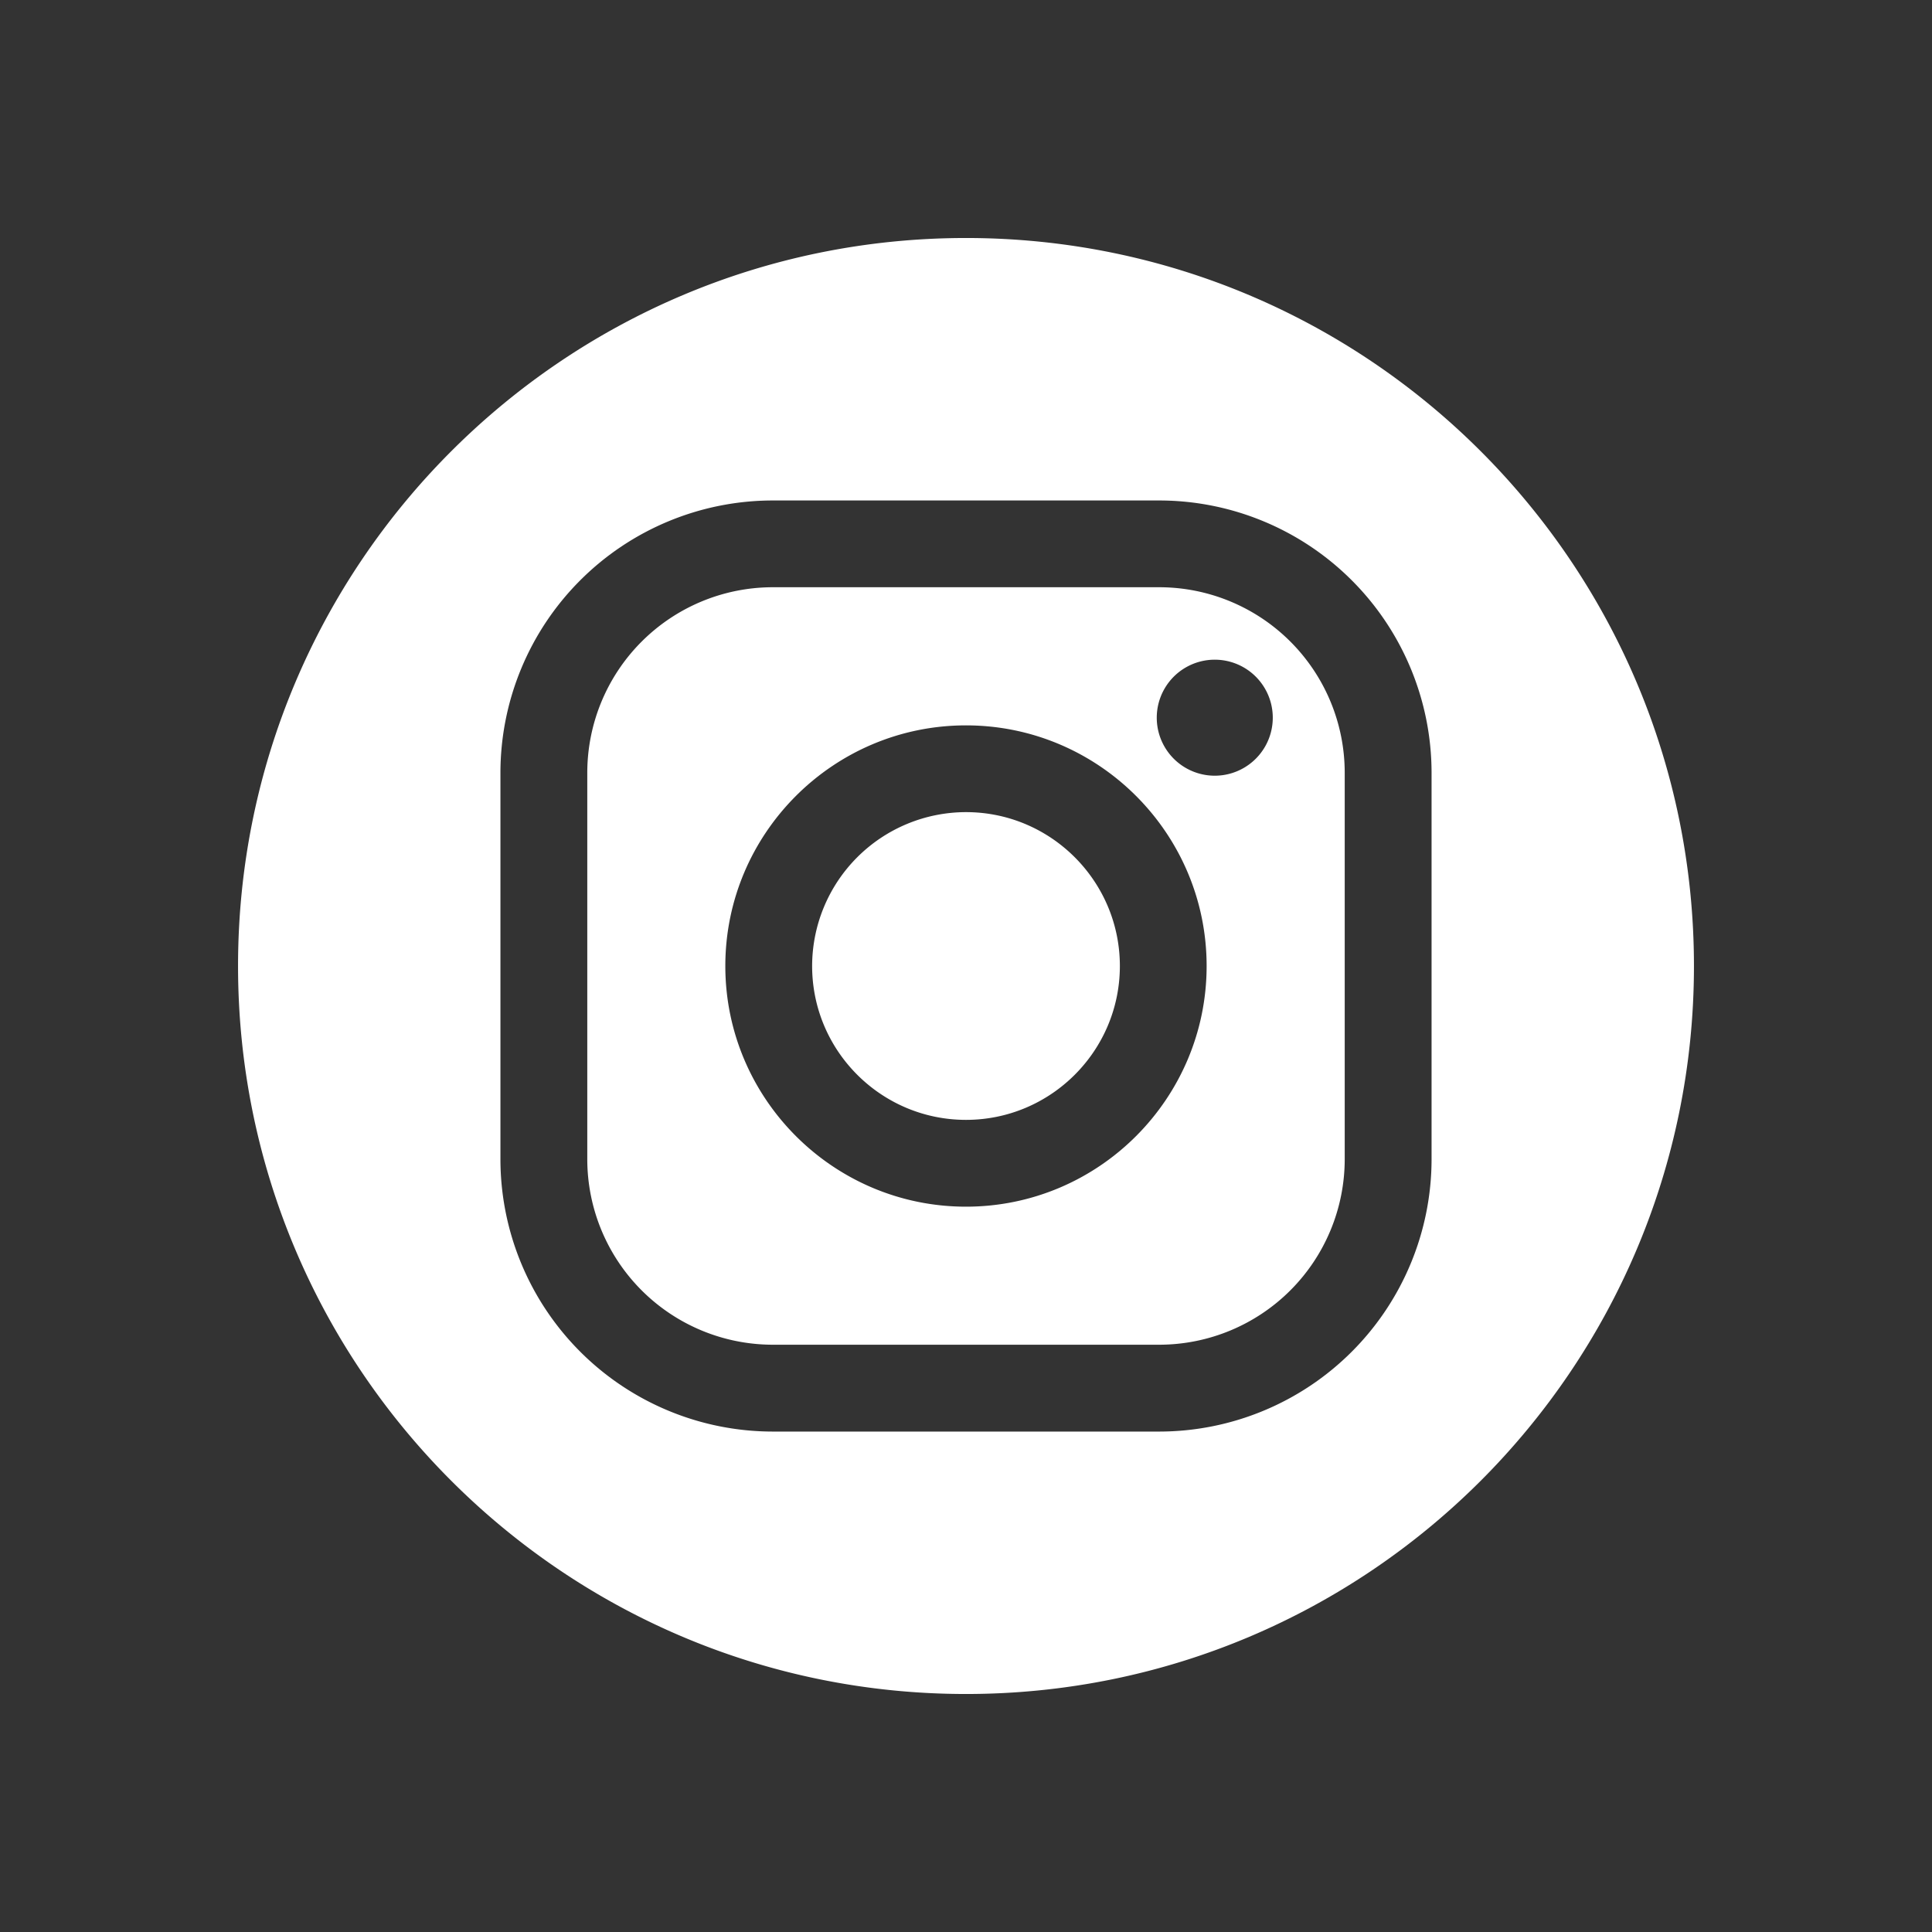 <svg xmlns="http://www.w3.org/2000/svg" width="42" height="42"><rect width="100%" height="100%" fill="#333333" stroke="none"/><g fill="#FFF"><path d="M21 5.174C12.26 5.174 5.175 12.259 5.175 21S12.26 36.826 21 36.826 36.825 29.74 36.825 21 29.74 5.174 21 5.174zm10.121 20.029a5.925 5.925 0 0 1-5.918 5.918h-8.406a5.925 5.925 0 0 1-5.918-5.918v-8.405a5.924 5.924 0 0 1 5.918-5.918h8.406a5.924 5.924 0 0 1 5.918 5.918v8.405z"/><path d="M25.203 12.766h-8.406a4.035 4.035 0 0 0-4.03 4.031v8.405a4.035 4.035 0 0 0 4.03 4.031h8.406a4.035 4.035 0 0 0 4.03-4.031v-8.405a4.034 4.034 0 0 0-4.03-4.031zM21 26.232c-2.885 0-5.232-2.348-5.232-5.232s2.348-5.231 5.232-5.231 5.231 2.347 5.231 5.231-2.346 5.232-5.231 5.232zm5.408-9.369a1.26 1.26 0 1 1 0-2.522 1.26 1.26 0 0 1 0 2.522z"/><path d="M21 17.655A3.349 3.349 0 0 0 17.655 21c0 1.845 1.5 3.345 3.345 3.345s3.345-1.5 3.345-3.345c0-1.844-1.5-3.345-3.345-3.345z"/></g></svg>